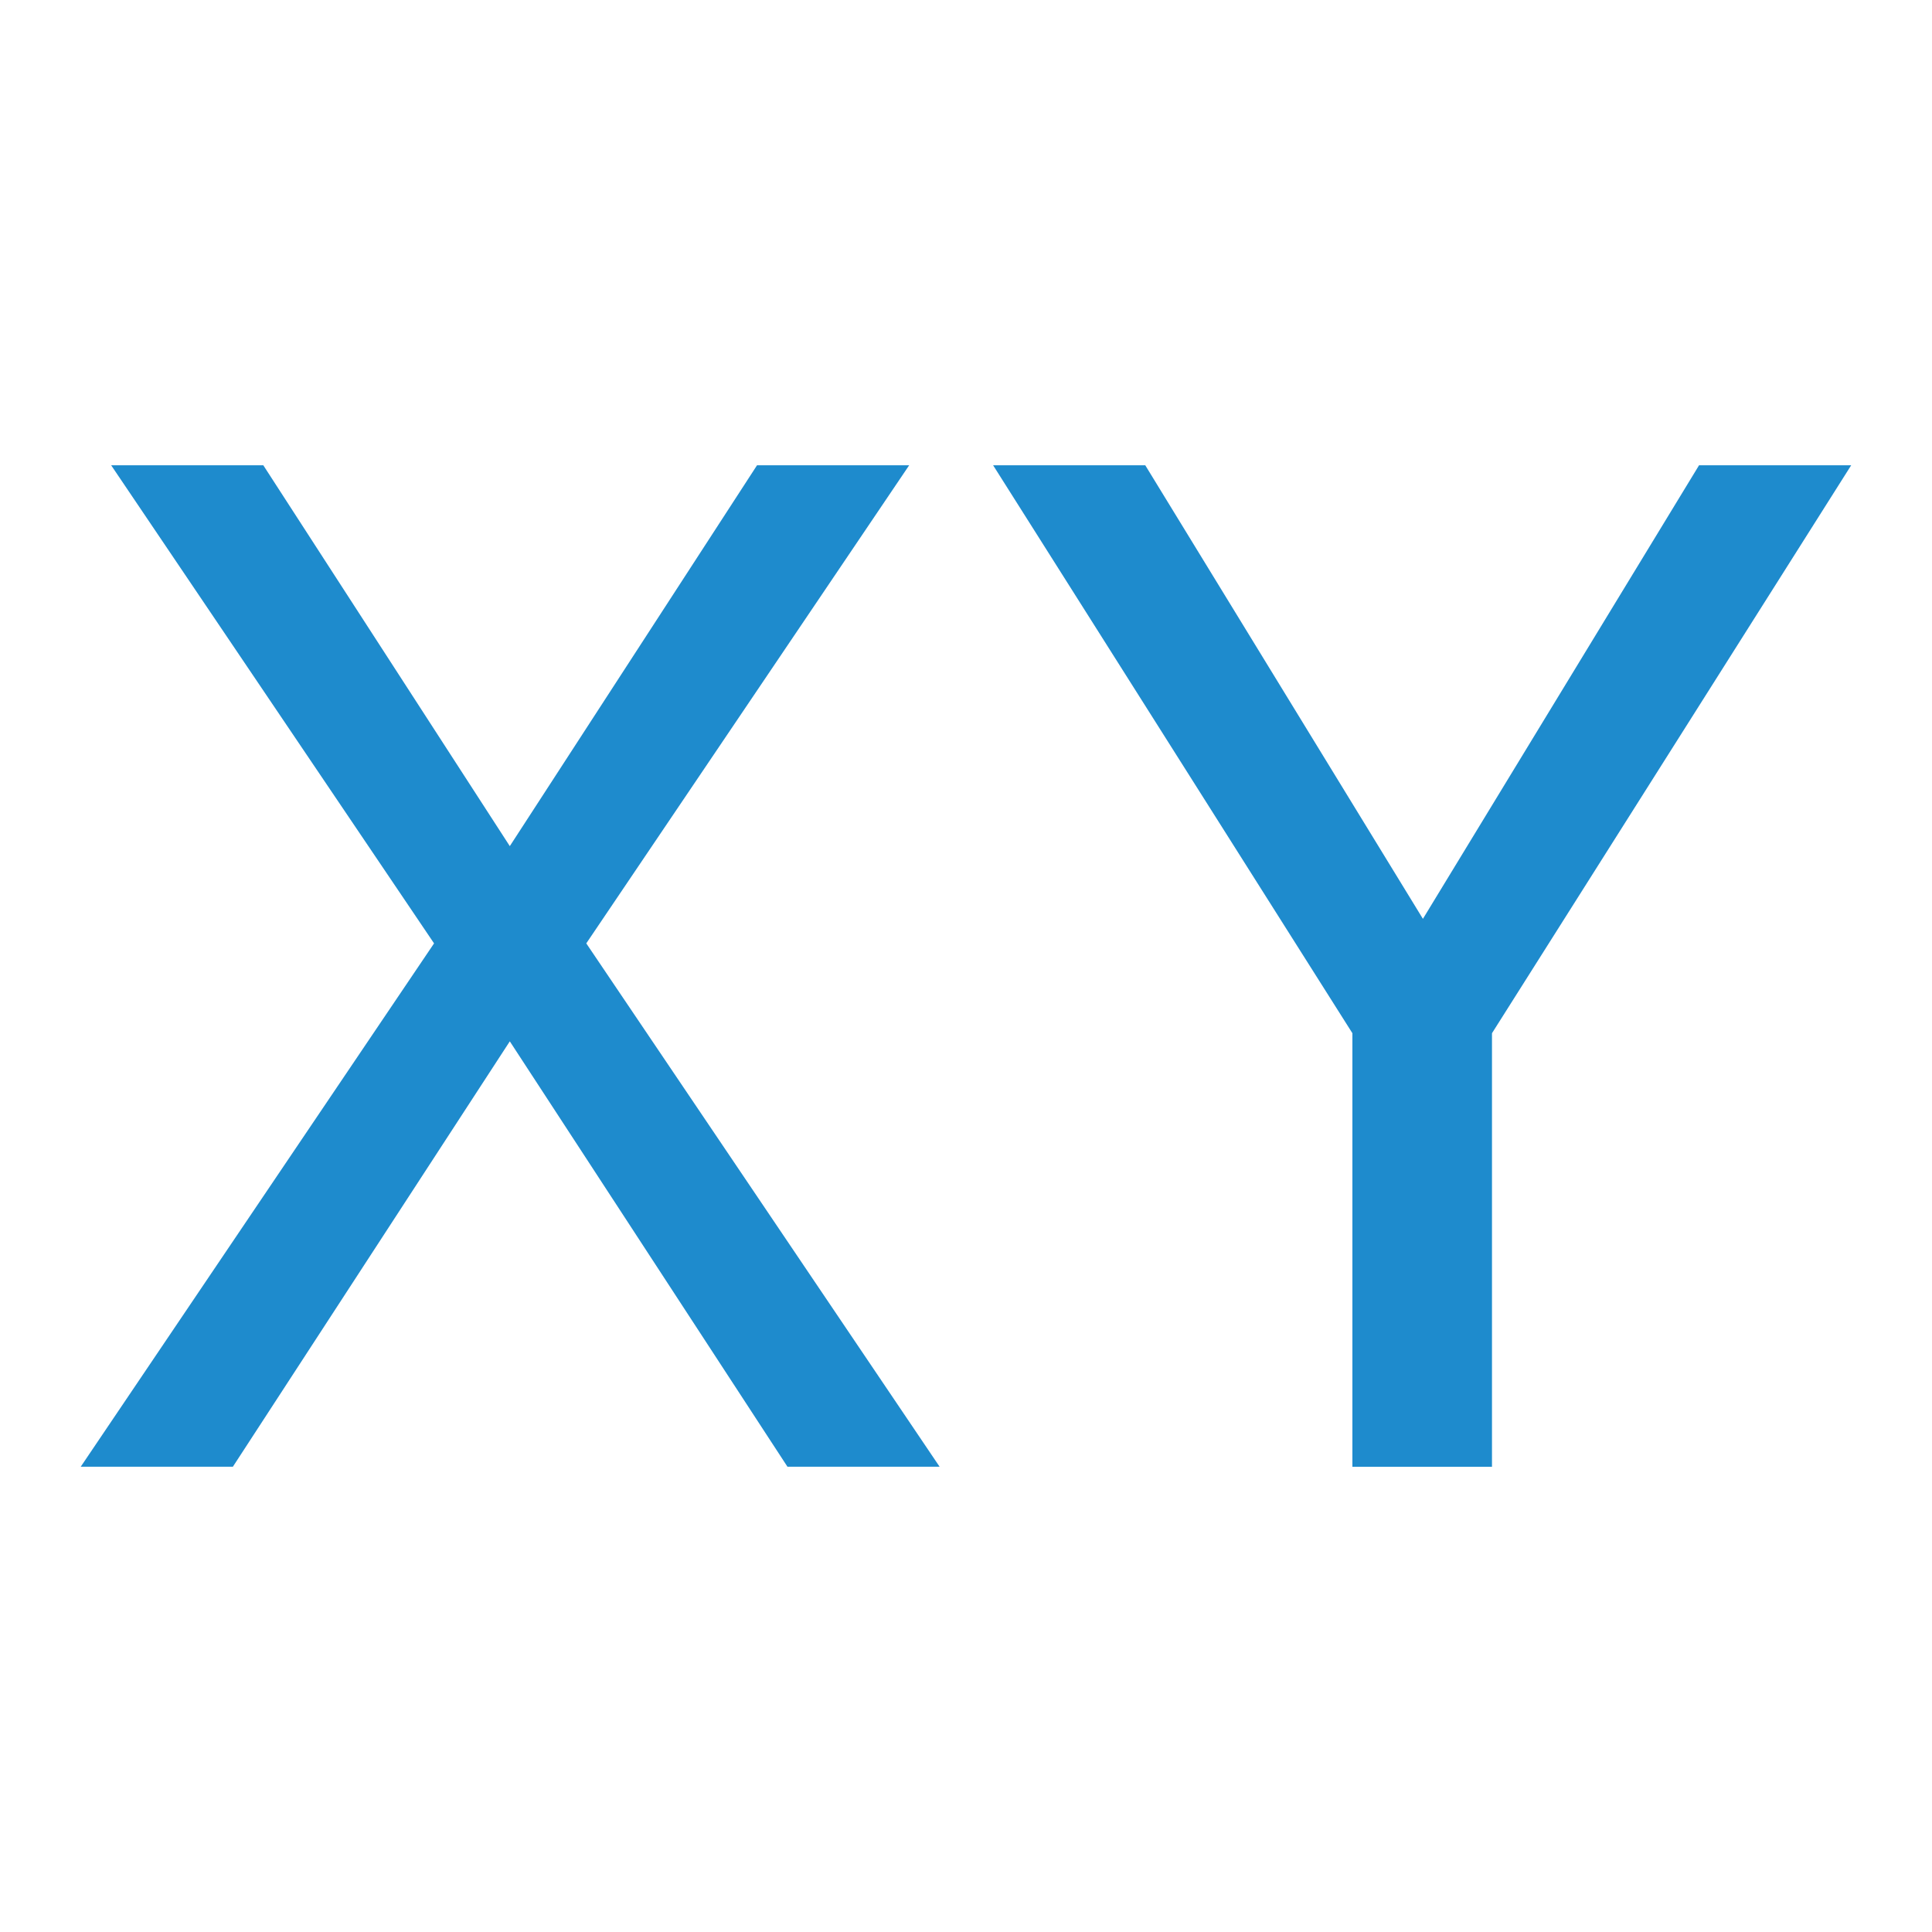 <svg version="1.1" viewBox="0 0 24 24" xmlns="http://www.w3.org/2000/svg"><g fill="#1e8bcd" stroke-linecap="round" stroke-linejoin="round" stroke-width="4.724" aria-label="XY"><path d="m6.333 10.511 3.071-4.731h1.89l-4.011 5.939 4.389 6.501h-1.89l-3.449-5.284-3.44 5.284h-1.89l4.389-6.501-4.011-5.939h1.89z"/><path d="m18.534 12.835v5.386h-1.734v-5.386l-4.463-7.055h1.89l3.449 5.634 3.43-5.634h1.89z"/></g></svg>
